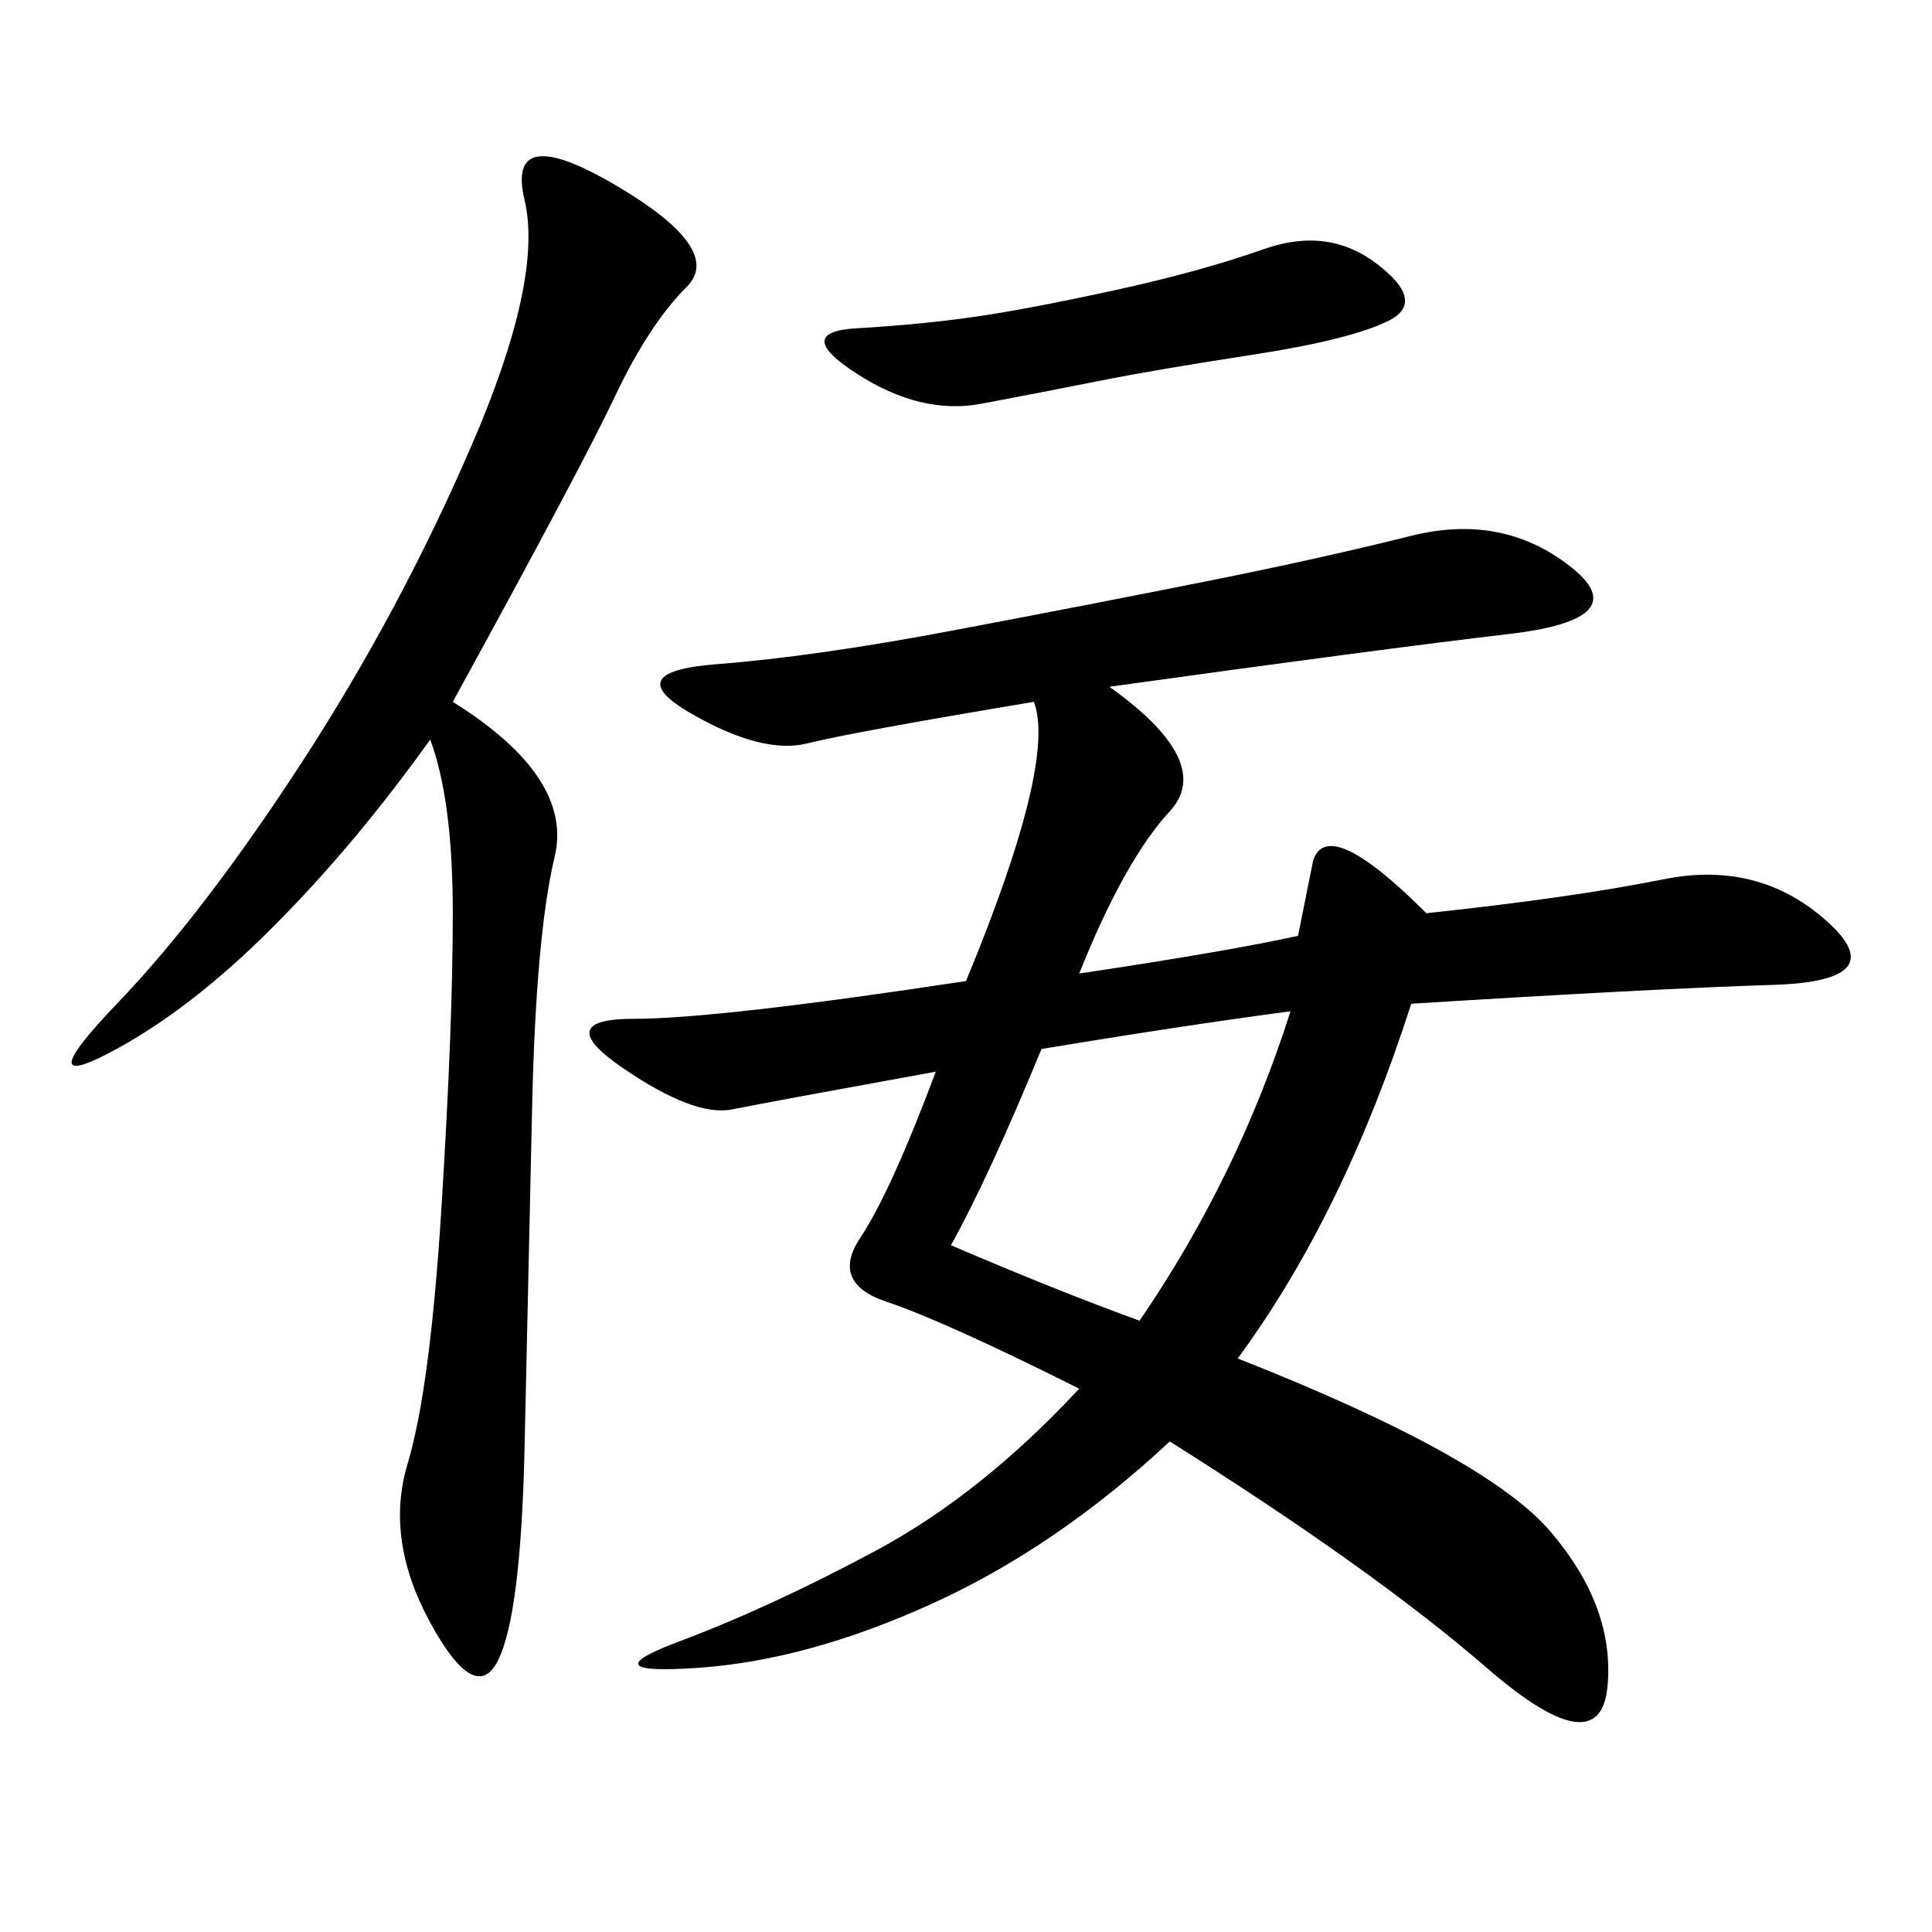 <svg xmlns="http://www.w3.org/2000/svg" xmlns:xlink="http://www.w3.org/1999/xlink" width="300" height="300"><path d="M172.27 106.64Q188.67 118.36 181.64 125.98Q174.61 133.59 167.58 151.17L167.58 151.17Q191.02 147.66 201.56 145.31L201.56 145.31L203.91 133.59Q206.25 126.56 221.48 141.80L221.48 141.80Q243.75 139.45 258.40 136.52Q273.05 133.59 283.59 142.97Q294.14 152.34 275.39 152.93Q256.64 153.52 219.14 155.86L219.14 155.86Q208.59 188.67 192.19 210.94L192.19 210.94Q230.86 226.17 240.82 237.89Q250.78 249.61 249.61 261.91Q248.44 274.22 230.86 258.98Q213.28 243.75 181.64 223.83L181.64 223.83Q164.06 240.23 144.73 249.02Q125.39 257.81 108.40 258.98Q91.41 260.16 105.47 254.88Q119.53 249.61 135.94 240.82Q152.34 232.03 167.58 215.63L167.58 215.63Q146.48 205.08 137.70 202.15Q128.91 199.22 133.59 192.19Q138.28 185.16 145.31 166.41L145.31 166.41Q119.53 171.09 113.67 172.27Q107.81 173.44 96.68 165.82Q85.55 158.20 98.44 158.20L98.44 158.20Q111.33 158.20 150 152.34L150 152.34Q164.06 118.36 160.55 108.98L160.55 108.98Q132.42 113.67 125.39 115.43Q118.36 117.19 107.23 110.74Q96.09 104.30 111.33 103.13Q126.56 101.95 148.24 97.85Q169.92 93.75 187.50 90.23Q205.08 86.72 219.14 83.20Q233.20 79.69 243.75 87.89Q254.30 96.09 234.38 98.44Q214.45 100.78 172.27 106.64L172.27 106.64ZM70.31 108.98Q89.06 120.70 86.13 133.01Q83.20 145.31 82.62 172.27Q82.03 199.22 81.45 225Q80.86 250.78 77.34 257.81Q73.83 264.84 66.80 251.95Q59.77 239.06 63.28 227.34Q66.80 215.63 68.55 187.50Q70.31 159.38 70.31 141.80L70.31 141.80Q70.31 124.22 66.80 114.84L66.80 114.84Q55.08 131.25 42.19 144.14Q29.30 157.03 16.99 163.48Q4.69 169.92 18.16 155.86Q31.64 141.80 46.88 118.36Q62.11 94.92 73.24 69.14Q84.38 43.36 81.45 31.05Q78.52 18.75 95.51 28.71Q112.50 38.67 106.64 44.53Q100.78 50.39 95.51 61.52Q90.23 72.66 70.31 108.98L70.31 108.98ZM200.39 157.03Q182.81 159.38 161.72 162.89L161.72 162.89Q153.52 182.81 147.66 193.36L147.66 193.36Q164.06 200.39 176.95 205.08L176.95 205.08Q192.19 182.81 200.39 157.03L200.39 157.03ZM151.17 49.22Q159.38 48.05 172.85 45.12Q186.33 42.19 196.29 38.67Q206.25 35.16 213.87 41.02Q221.48 46.88 215.63 49.80Q209.77 52.73 194.53 55.08Q179.30 57.42 170.51 59.18Q161.72 60.94 152.34 62.70Q142.97 64.45 133.01 58.01Q123.05 51.56 133.01 50.98Q142.97 50.39 151.17 49.22L151.17 49.22Z"/></svg>